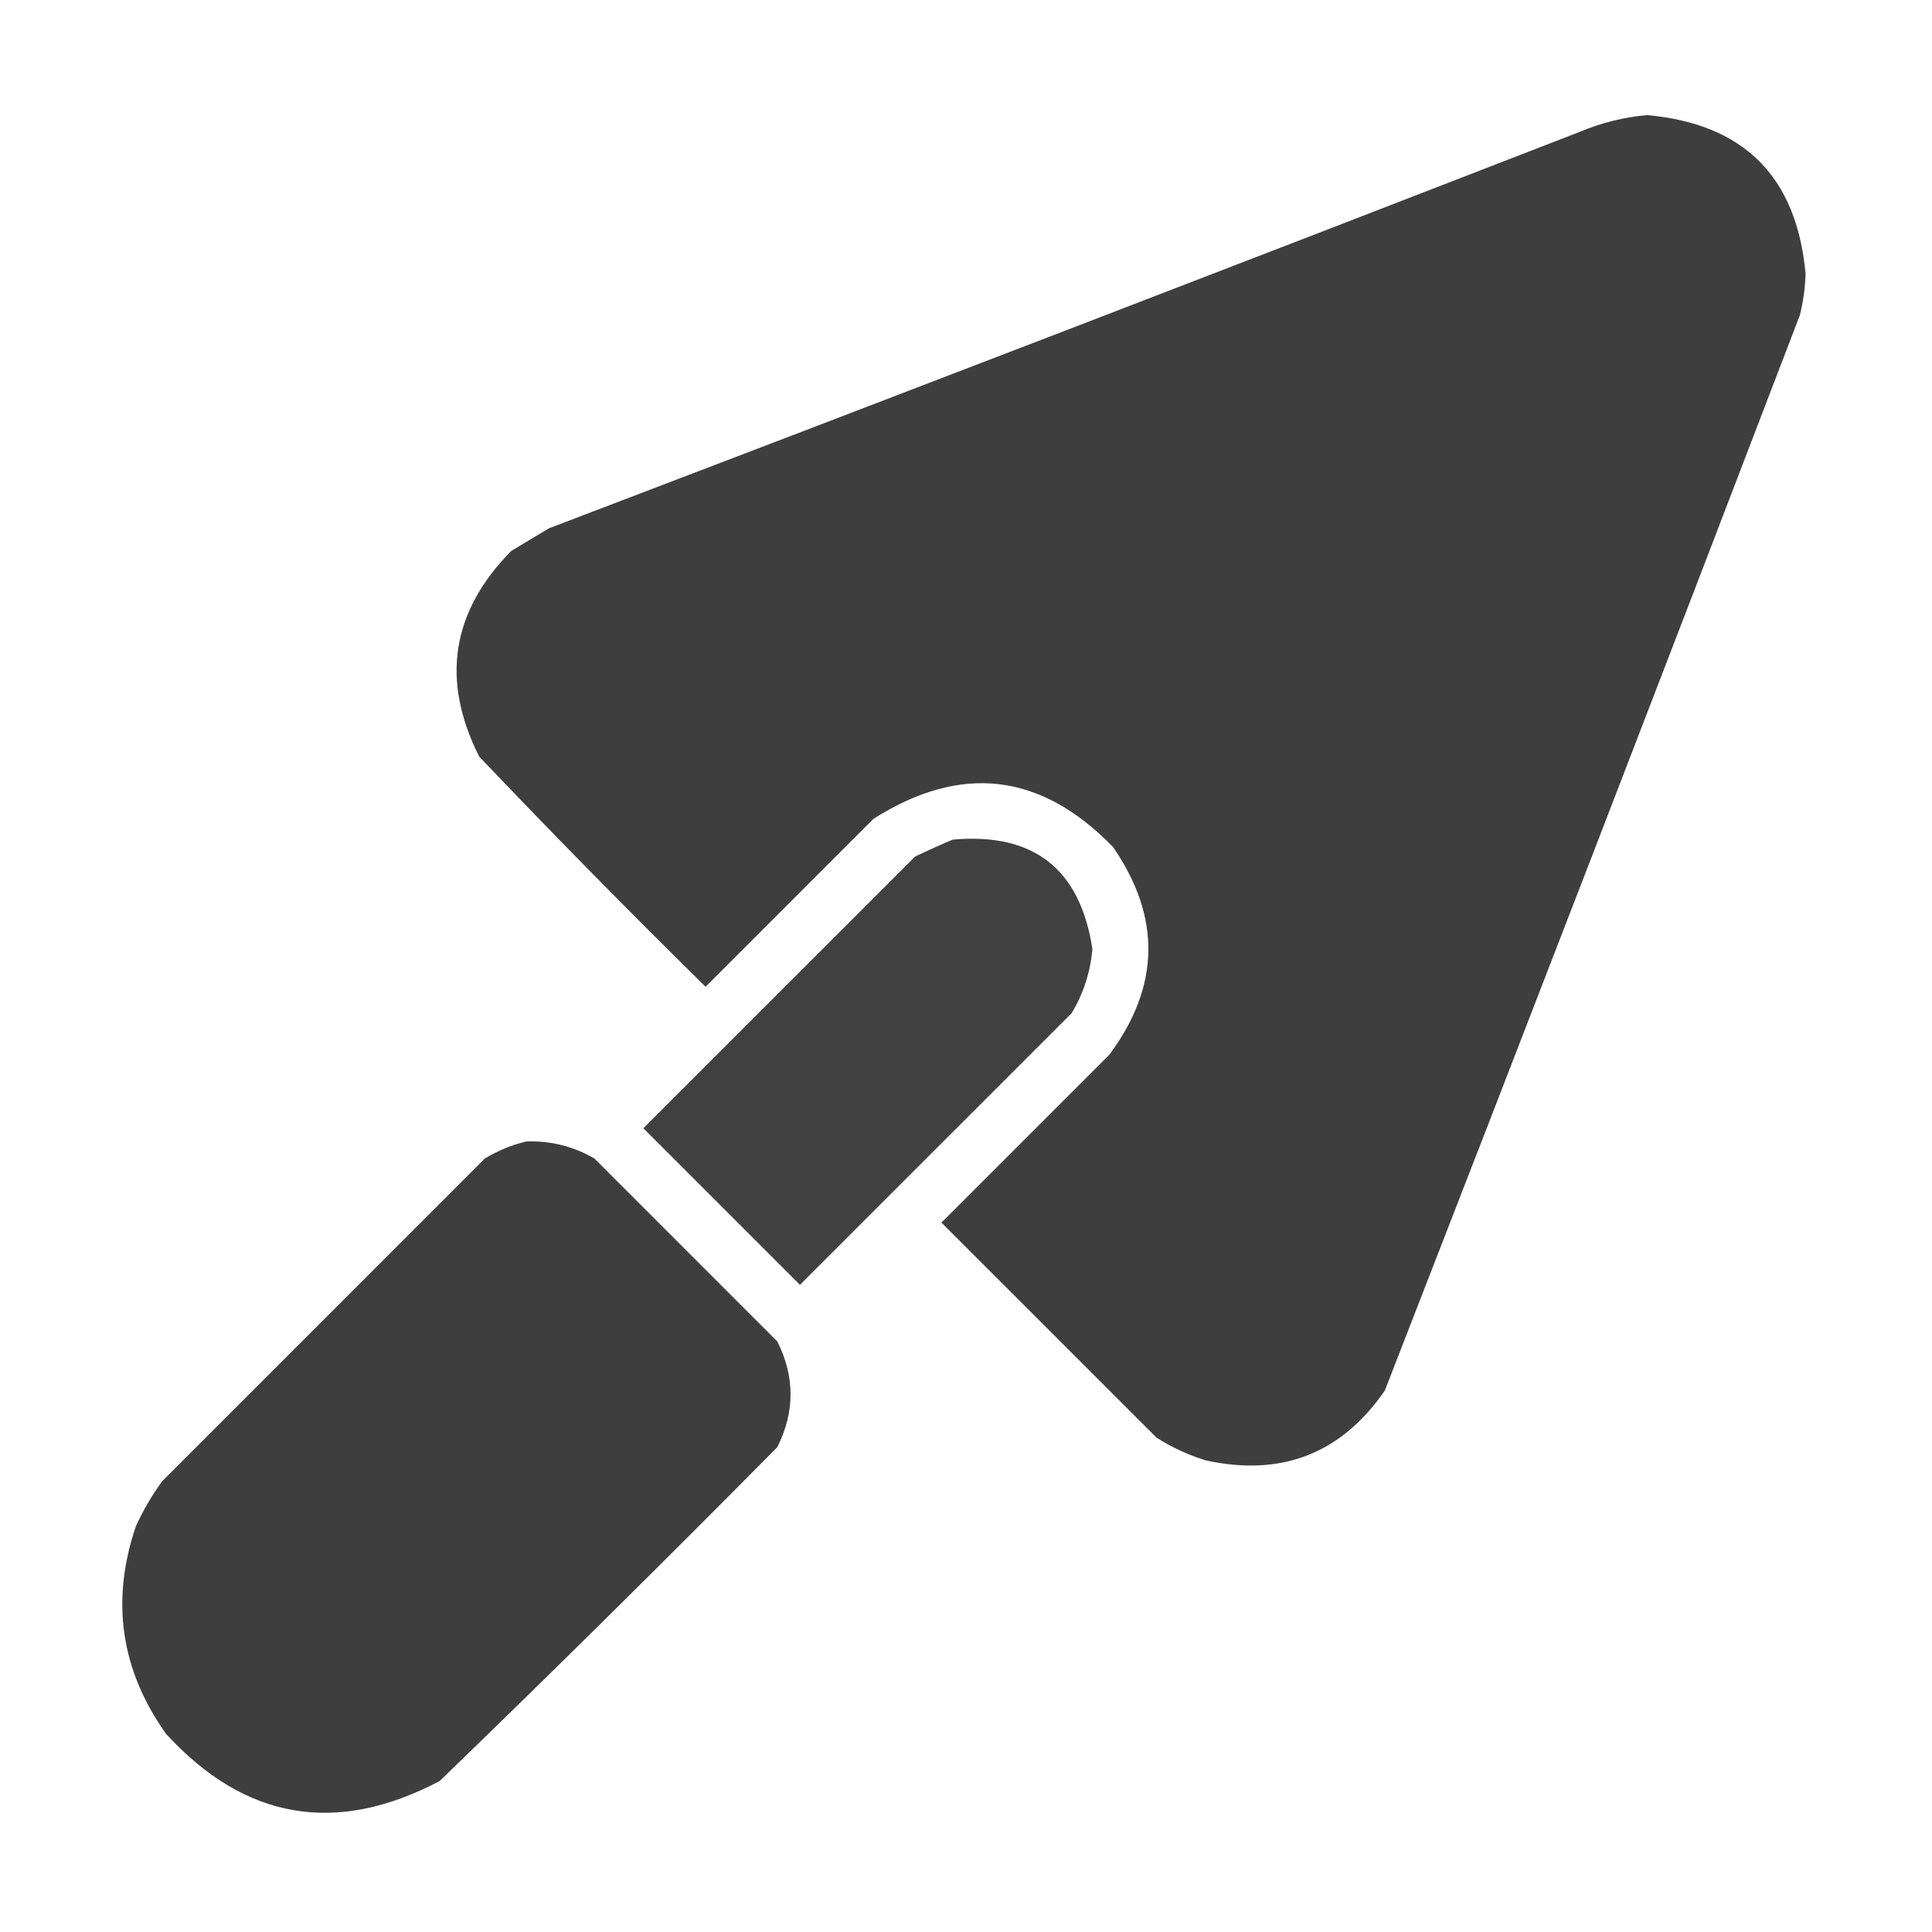 <?xml version="1.0" encoding="UTF-8"?> <svg xmlns="http://www.w3.org/2000/svg" width="38" height="38" viewBox="0 0 38 38" fill="none"> <path opacity="0.988" fill-rule="evenodd" clip-rule="evenodd" d="M32.396 2.264C34.299 2.435 35.338 3.474 35.513 5.381C35.505 5.657 35.468 5.929 35.402 6.197C32.701 13.256 29.98 20.307 27.238 27.35C26.38 28.593 25.205 29.05 23.712 28.723C23.369 28.617 23.048 28.468 22.748 28.277C21.337 26.867 19.927 25.457 18.517 24.047C19.618 22.946 20.719 21.845 21.82 20.744C22.817 19.401 22.842 18.041 21.894 16.662C20.475 15.198 18.904 15.012 17.181 16.105C16.08 17.206 14.979 18.307 13.878 19.408C12.367 17.922 10.883 16.413 9.425 14.881C8.668 13.378 8.878 12.03 10.056 10.836C10.303 10.688 10.551 10.539 10.798 10.391C17.561 7.814 24.314 5.216 31.06 2.598C31.498 2.414 31.944 2.303 32.396 2.264Z" fill="#3C3C3C"></path> <path opacity="0.974" fill-rule="evenodd" clip-rule="evenodd" d="M18.74 16.514C20.331 16.373 21.247 17.091 21.486 18.666C21.447 19.118 21.311 19.539 21.078 19.928C19.297 21.709 17.516 23.49 15.734 25.271C14.708 24.245 13.681 23.218 12.654 22.191C14.435 20.41 16.217 18.629 17.998 16.848C18.25 16.727 18.497 16.616 18.74 16.514Z" fill="#3C3C3C"></path> <path opacity="0.985" fill-rule="evenodd" clip-rule="evenodd" d="M10.354 22.451C10.832 22.435 11.277 22.547 11.69 22.785C12.89 23.985 14.089 25.185 15.289 26.385C15.636 27.077 15.636 27.77 15.289 28.463C13.098 30.679 10.884 32.869 8.647 35.031C6.608 36.104 4.815 35.794 3.266 34.103C2.373 32.847 2.175 31.486 2.672 30.021C2.816 29.705 2.989 29.409 3.192 29.131C5.307 27.016 7.422 24.9 9.537 22.785C9.801 22.628 10.073 22.516 10.354 22.451Z" fill="#3C3C3C"></path> </svg> 